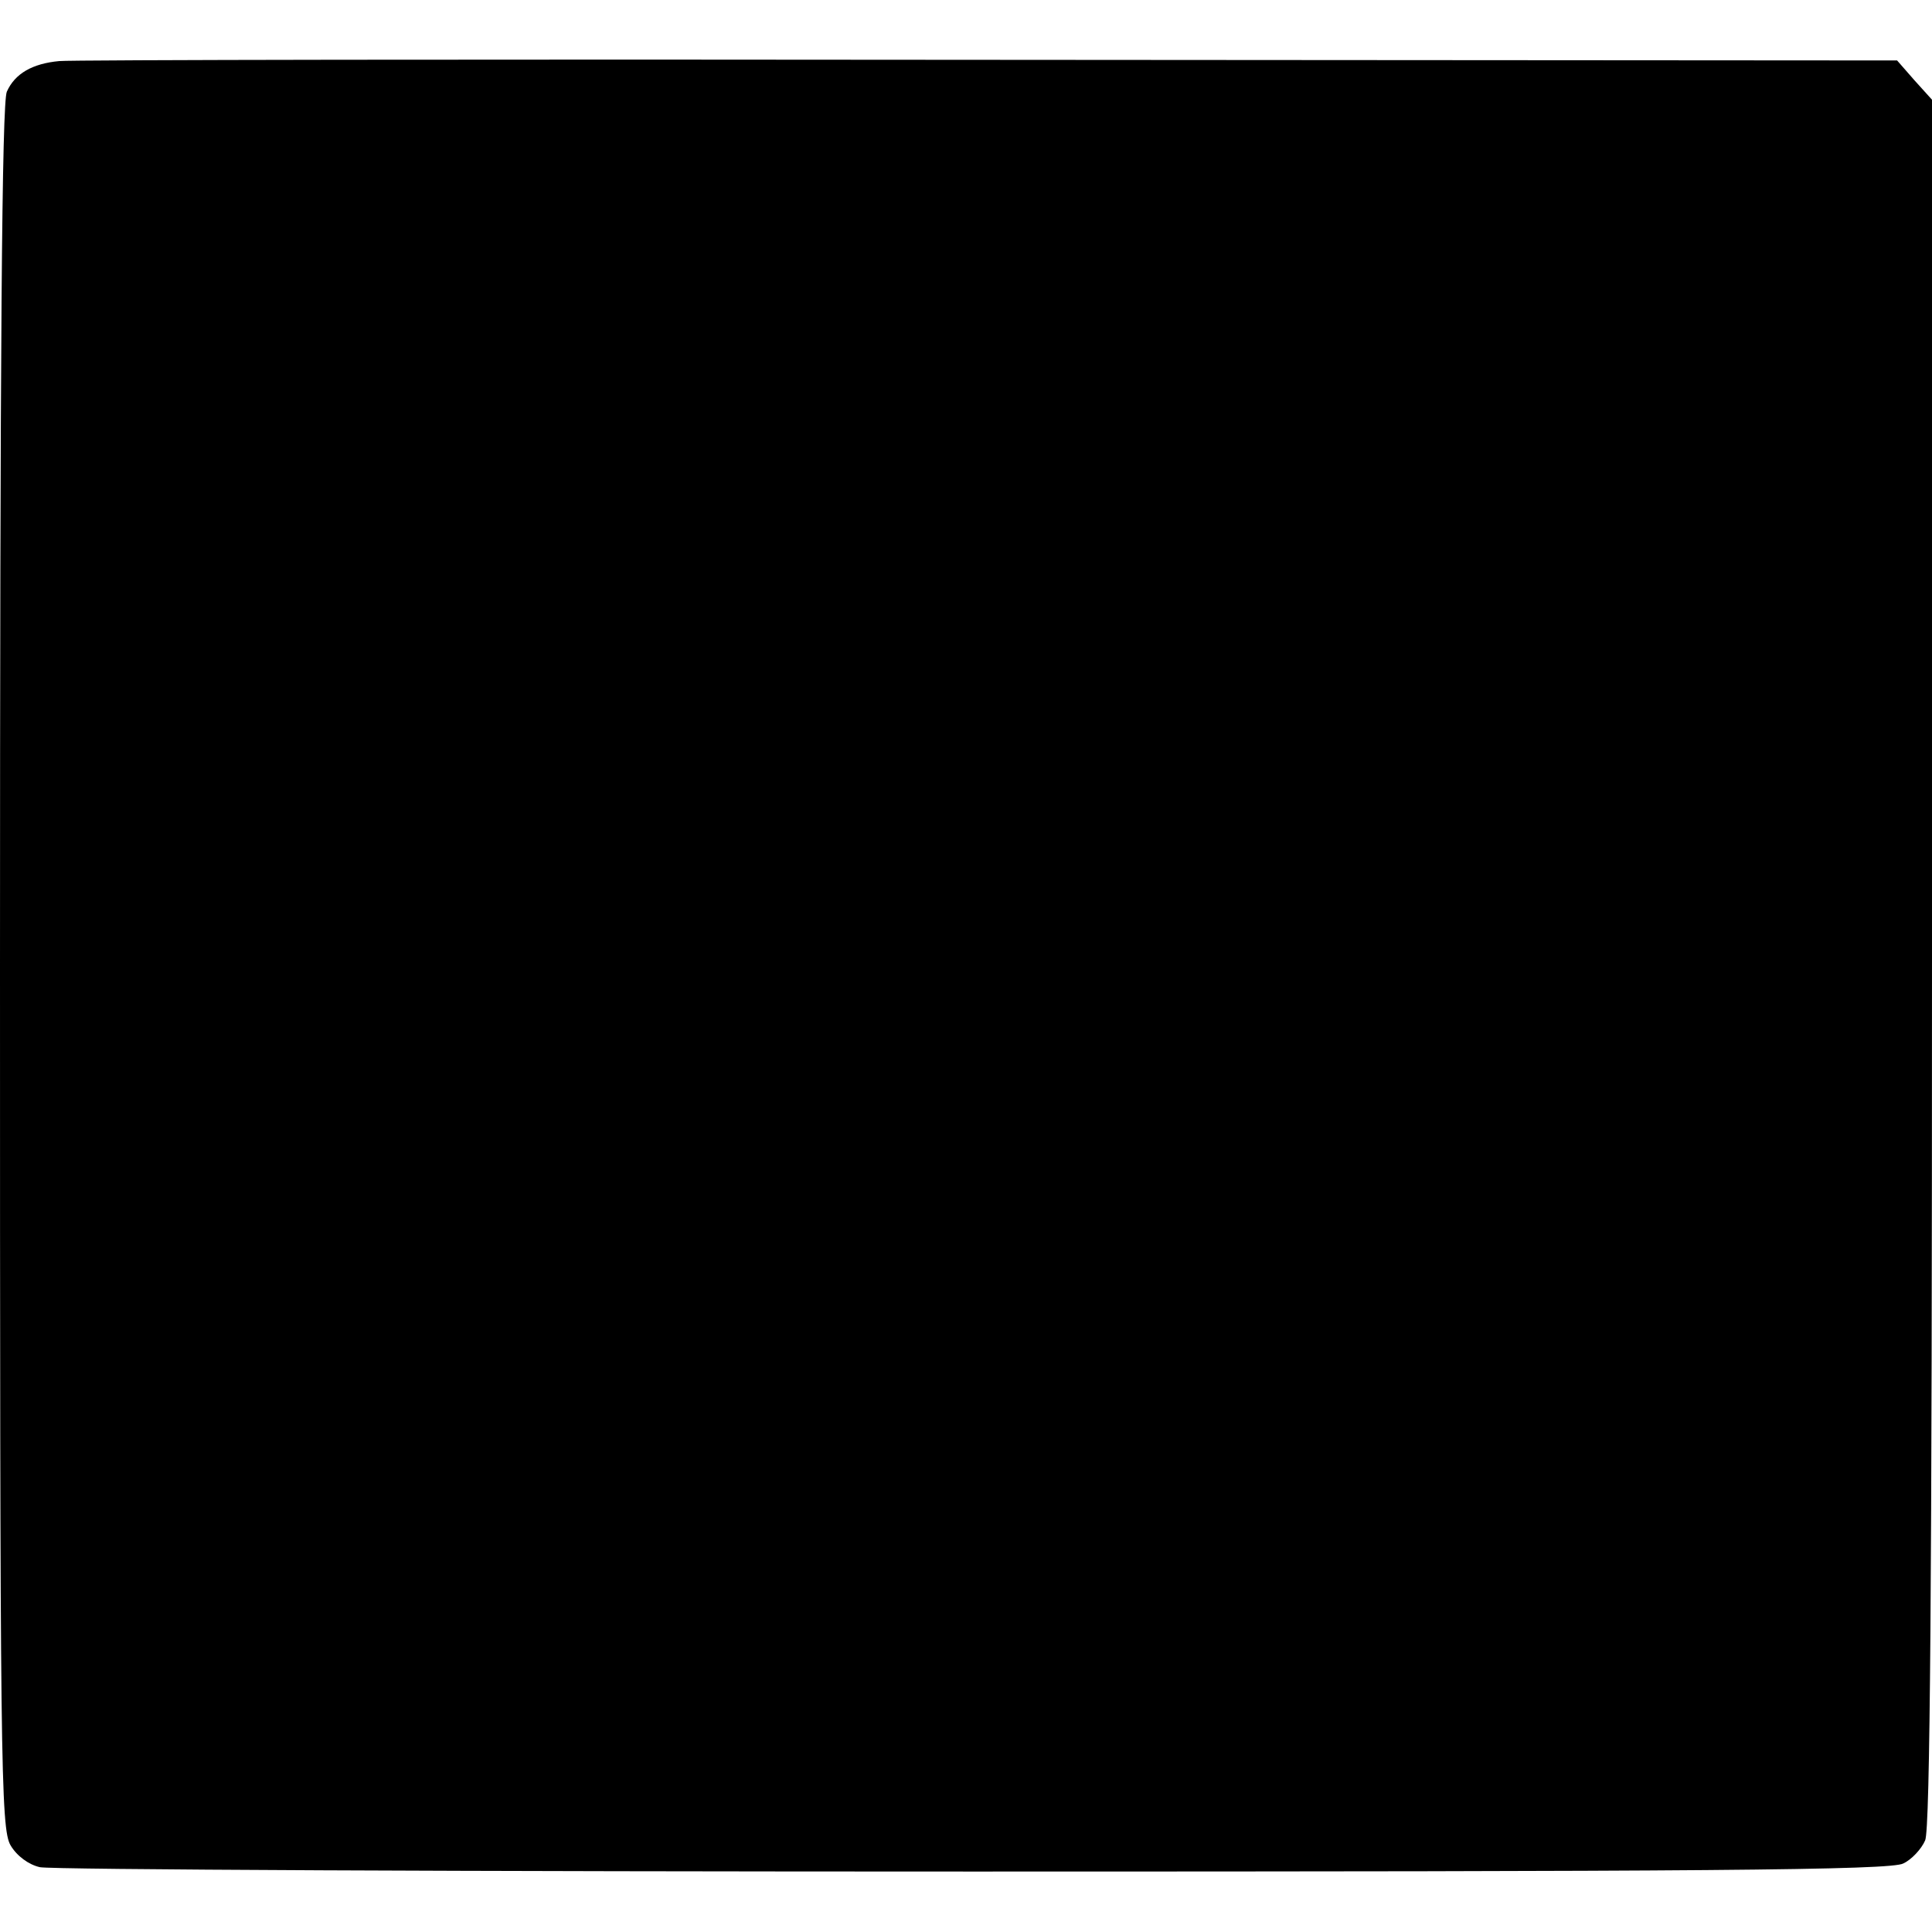 <?xml version="1.0" standalone="no"?>
<!DOCTYPE svg PUBLIC "-//W3C//DTD SVG 20010904//EN"
 "http://www.w3.org/TR/2001/REC-SVG-20010904/DTD/svg10.dtd">
<svg version="1.0" xmlns="http://www.w3.org/2000/svg"
 width="310pt" height="310pt" viewBox="0 0 310 310"
 preserveAspectRatio="xMidYMid meet">
<g transform="translate(0,310) scale(0.1,-0.1)"
fill="#000000" stroke="none">
<path d="M95 3002 c-43 -4 -71 -20 -84 -49 -8 -17 -11 -414 -11 -1404 0 -1280
1 -1383 17 -1410 10 -17 29 -31 47 -35 17 -4 691 -7 1499 -7 1166 0 1472 2
1491 13 13 6 29 23 35 37 8 17 11 415 11 1408 l0 1385 -28 31 -28 32 -1460 1
c-802 1 -1472 0 -1489 -2z"/>
</g>
</svg>
